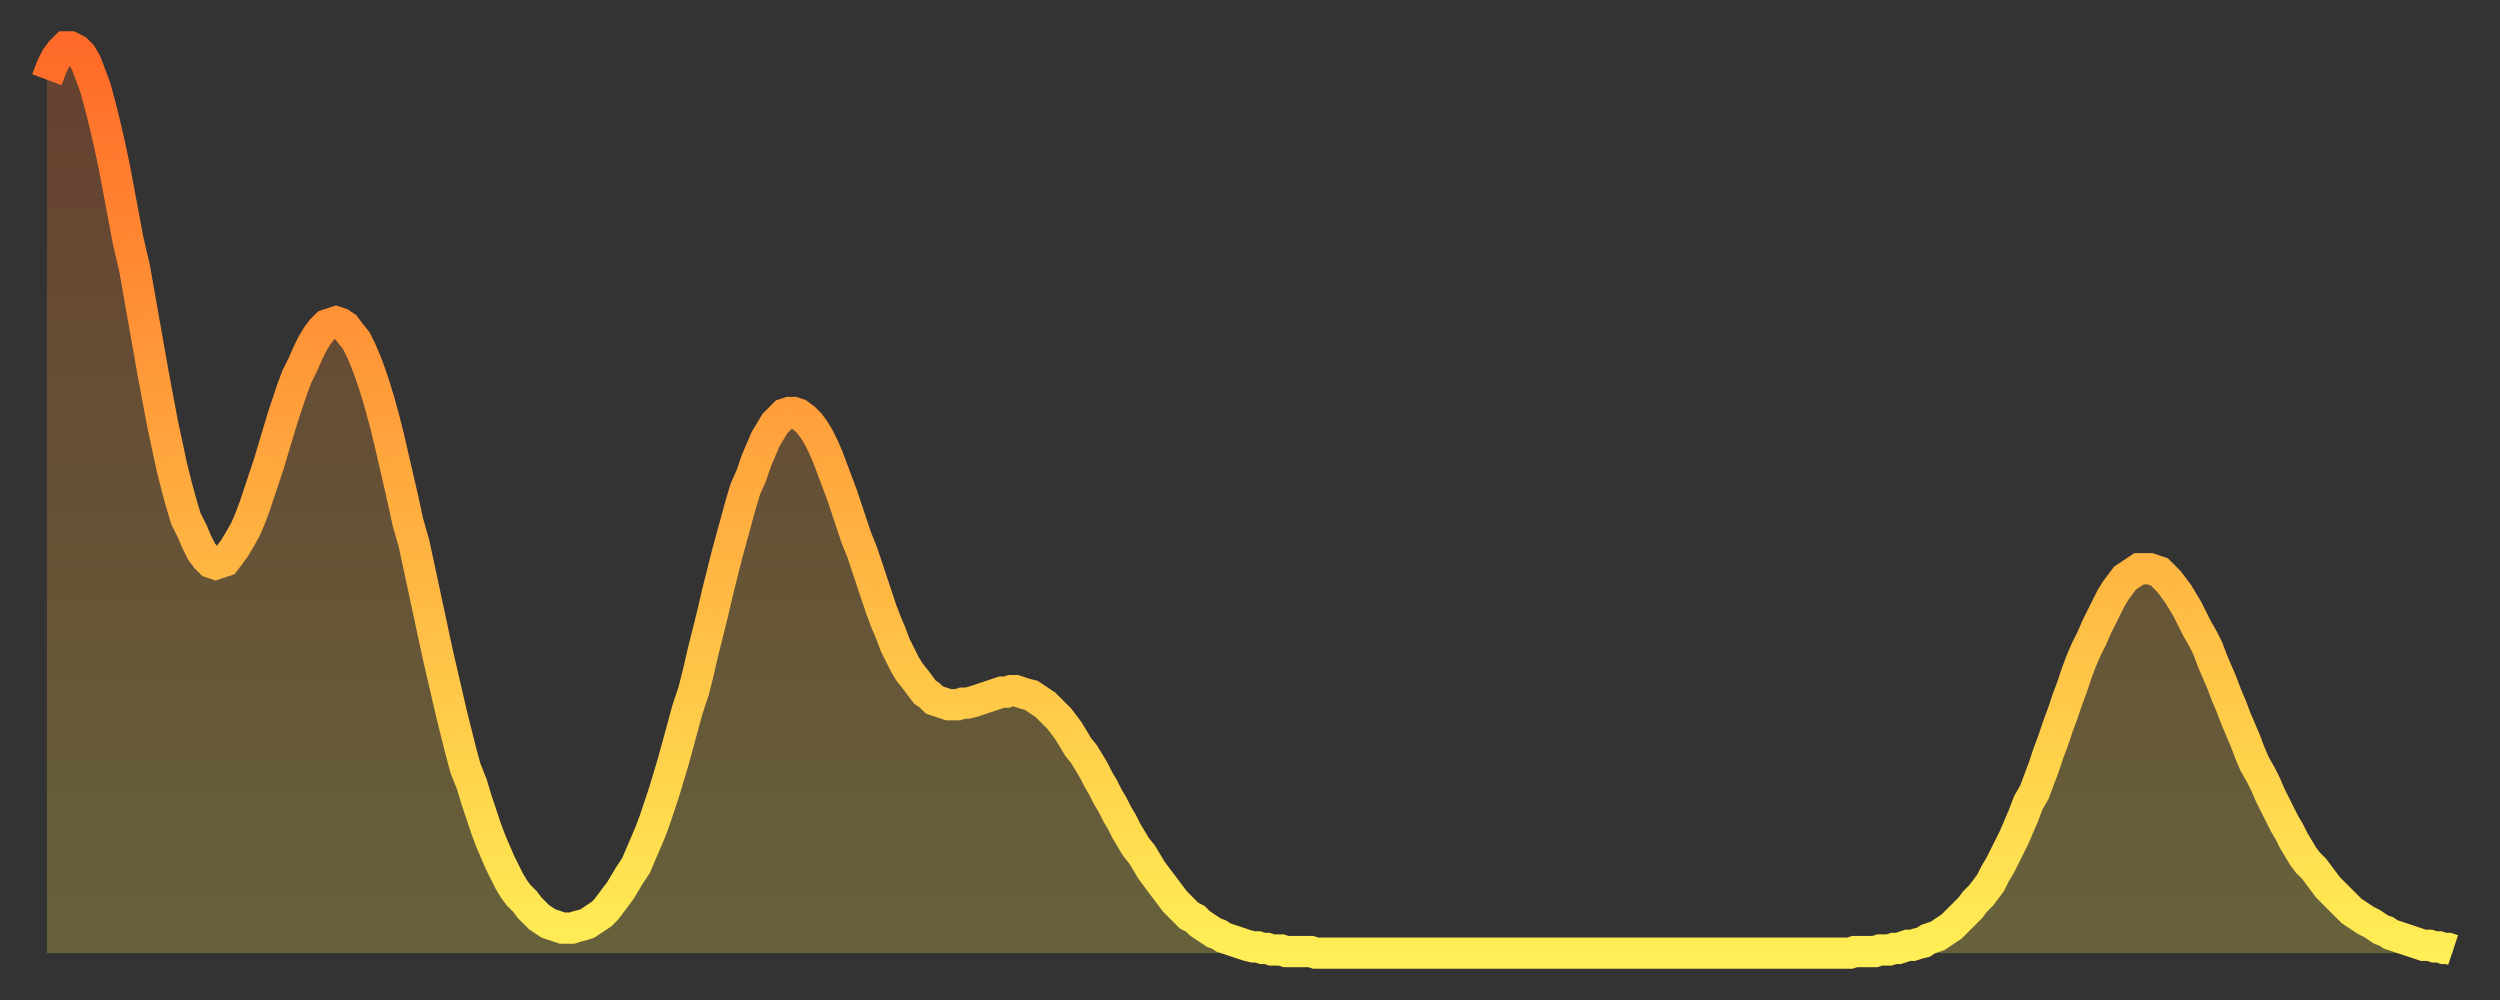 <?xml version="1.0" encoding="utf-8" ?>
<svg baseProfile="full" height="64" version="1.1" width="160" xmlns="http://www.w3.org/2000/svg" xmlns:ev="http://www.w3.org/2001/xml-events" xmlns:xlink="http://www.w3.org/1999/xlink"><rect width="100%" height="100%" fill="#333333" stroke="none"/><defs><linearGradient id="id248578" x1="0" x2="0" y1="0" y2="1"><stop offset="0%" stop-color="#ff6a28" /><stop offset="50%" stop-color="#ffac3f" /><stop offset="100%" stop-color="#ffee55" /></linearGradient></defs><g transform="translate(3,3)"><g><path d="M 0.0 2.1 0.3 1.3 0.6 0.7 0.9 0.3 1.2 0.0 1.5 0.0 1.9 0.2 2.2 0.5 2.5 1.0 2.8 1.8 3.1 2.6 3.4 3.7 3.7 4.9 4.0 6.2 4.3 7.6 4.6 9.2 4.9 10.8 5.2 12.4 5.6 14.1 5.9 15.8 6.2 17.5 6.5 19.2 6.8 20.9 7.1 22.5 7.4 24.1 7.7 25.5 8.0 26.9 8.3 28.1 8.6 29.2 8.9 30.2 9.3 31.0 9.6 31.7 9.9 32.3 10.2 32.7 10.5 33.0 10.8 33.1 11.1 33.0 11.4 32.9 11.7 32.5 12.0 32.1 12.3 31.6 12.7 30.9 13.0 30.2 13.3 29.4 13.6 28.5 13.9 27.6 14.2 26.7 14.5 25.7 14.8 24.7 15.1 23.7 15.4 22.8 15.7 21.9 16.0 21.1 16.4 20.3 16.7 19.6 17.0 19.0 17.3 18.5 17.6 18.1 17.9 17.8 18.2 17.7 18.5 17.6 18.8 17.7 19.1 17.9 19.4 18.3 19.8 18.8 20.1 19.4 20.4 20.1 20.7 20.9 21.0 21.8 21.3 22.8 21.6 23.9 21.9 25.1 22.2 26.4 22.5 27.7 22.8 29.0 23.1 30.4 23.5 31.8 23.8 33.2 24.1 34.6 24.4 36.0 24.7 37.4 25.0 38.8 25.3 40.1 25.6 41.4 25.9 42.7 26.2 43.9 26.5 45.1 26.8 46.2 27.2 47.2 27.5 48.2 27.8 49.1 28.1 50.0 28.4 50.8 28.7 51.5 29.0 52.2 29.3 52.8 29.6 53.4 29.9 53.9 30.2 54.3 30.6 54.7 30.9 55.1 31.2 55.4 31.5 55.7 31.8 55.9 32.1 56.1 32.4 56.2 32.7 56.3 33.0 56.4 33.3 56.4 33.6 56.4 33.9 56.3 34.3 56.2 34.6 56.1 34.9 55.9 35.2 55.7 35.5 55.5 35.8 55.2 36.1 54.8 36.4 54.4 36.7 54.0 37.0 53.5 37.3 53.0 37.7 52.4 38.0 51.7 38.3 51.0 38.6 50.3 38.9 49.5 39.2 48.6 39.5 47.7 39.8 46.7 40.1 45.7 40.4 44.6 40.7 43.5 41.0 42.4 41.4 41.2 41.7 40.0 42.0 38.7 42.3 37.5 42.6 36.3 42.9 35.0 43.2 33.8 43.5 32.6 43.8 31.5 44.1 30.4 44.4 29.3 44.7 28.3 45.1 27.4 45.4 26.5 45.7 25.8 46.0 25.1 46.3 24.6 46.6 24.1 46.9 23.8 47.2 23.5 47.5 23.4 47.8 23.4 48.1 23.5 48.5 23.8 48.8 24.1 49.1 24.5 49.4 25.0 49.7 25.6 50.0 26.3 50.3 27.1 50.6 27.9 50.9 28.7 51.2 29.6 51.5 30.5 51.8 31.4 52.2 32.4 52.5 33.3 52.8 34.2 53.1 35.1 53.4 36.0 53.7 36.8 54.0 37.5 54.3 38.3 54.6 38.9 54.9 39.5 55.2 40.0 55.6 40.5 55.9 40.9 56.2 41.3 56.5 41.5 56.8 41.8 57.1 41.9 57.4 42.0 57.7 42.1 58.0 42.1 58.3 42.1 58.6 42.0 58.9 42.0 59.3 41.9 59.6 41.8 59.9 41.7 60.2 41.6 60.5 41.5 60.8 41.4 61.1 41.3 61.4 41.3 61.7 41.2 62.0 41.2 62.3 41.3 62.6 41.4 63.0 41.5 63.3 41.7 63.6 41.9 63.9 42.1 64.2 42.4 64.5 42.7 64.8 43.0 65.1 43.4 65.4 43.8 65.7 44.3 66.0 44.8 66.4 45.3 66.7 45.8 67.0 46.3 67.3 46.9 67.6 47.4 67.9 48.0 68.2 48.5 68.5 49.1 68.8 49.6 69.1 50.2 69.4 50.7 69.7 51.2 70.1 51.7 70.4 52.2 70.7 52.7 71.0 53.1 71.3 53.5 71.6 53.9 71.9 54.3 72.2 54.7 72.5 55.0 72.8 55.3 73.1 55.6 73.5 55.8 73.8 56.1 74.1 56.3 74.4 56.5 74.7 56.7 75.0 56.8 75.3 57.0 75.6 57.1 75.9 57.2 76.2 57.3 76.5 57.4 76.8 57.5 77.2 57.6 77.5 57.6 77.8 57.7 78.1 57.7 78.4 57.8 78.7 57.8 79.0 57.8 79.3 57.9 79.6 57.9 79.9 57.9 80.2 57.9 80.5 57.9 80.9 57.9 81.2 58.0 81.5 58.0 81.8 58.0 82.1 58.0 82.4 58.0 82.7 58.0 83.0 58.0 83.3 58.0 83.6 58.0 83.9 58.0 84.3 58.0 84.6 58.0 84.9 58.0 85.2 58.0 85.5 58.0 85.8 58.0 86.1 58.0 86.4 58.0 86.7 58.0 87.0 58.0 87.3 58.0 87.6 58.0 88.0 58.0 88.3 58.0 88.6 58.0 88.9 58.0 89.2 58.0 89.5 58.0 89.8 58.0 90.1 58.0 90.4 58.0 90.7 58.0 91.0 58.0 91.4 58.0 91.7 58.0 92.0 58.0 92.3 58.0 92.6 58.0 92.9 58.0 93.2 58.0 93.5 58.0 93.8 58.0 94.1 58.0 94.4 58.0 94.7 58.0 95.1 58.0 95.4 58.0 95.7 58.0 96.0 58.0 96.3 58.0 96.6 58.0 96.9 58.0 97.2 58.0 97.5 58.0 97.8 58.0 98.1 58.0 98.4 58.0 98.8 58.0 99.1 58.0 99.4 58.0 99.7 58.0 100.0 58.0 100.3 58.0 100.6 58.0 100.9 58.0 101.2 58.0 101.5 58.0 101.8 58.0 102.2 58.0 102.5 58.0 102.8 58.0 103.1 58.0 103.4 58.0 103.7 58.0 104.0 58.0 104.3 58.0 104.6 58.0 104.9 58.0 105.2 58.0 105.5 58.0 105.9 58.0 106.2 58.0 106.5 58.0 106.8 58.0 107.1 58.0 107.4 58.0 107.7 58.0 108.0 58.0 108.3 58.0 108.6 58.0 108.9 58.0 109.3 58.0 109.6 58.0 109.9 58.0 110.2 58.0 110.5 58.0 110.8 58.0 111.1 58.0 111.4 58.0 111.7 58.0 112.0 58.0 112.3 58.0 112.6 58.0 113.0 58.0 113.3 58.0 113.6 58.0 113.9 58.0 114.2 58.0 114.5 58.0 114.8 58.0 115.1 58.0 115.4 58.0 115.7 57.9 116.0 57.9 116.3 57.9 116.7 57.9 117.0 57.9 117.3 57.8 117.6 57.8 117.9 57.8 118.2 57.7 118.5 57.7 118.8 57.6 119.1 57.5 119.4 57.5 119.7 57.4 120.1 57.3 120.4 57.1 120.7 57.0 121.0 56.9 121.3 56.7 121.6 56.5 121.9 56.3 122.2 56.0 122.5 55.7 122.8 55.4 123.1 55.1 123.4 54.7 123.8 54.3 124.1 53.9 124.4 53.5 124.7 52.9 125.0 52.4 125.3 51.8 125.6 51.2 125.9 50.6 126.2 49.9 126.5 49.2 126.8 48.4 127.2 47.7 127.5 46.9 127.8 46.1 128.1 45.2 128.4 44.4 128.7 43.5 129.0 42.7 129.3 41.8 129.6 41.0 129.9 40.1 130.2 39.3 130.5 38.6 130.9 37.8 131.2 37.1 131.5 36.5 131.8 35.9 132.1 35.3 132.4 34.8 132.7 34.4 133.0 34.0 133.3 33.8 133.6 33.6 133.9 33.4 134.2 33.4 134.6 33.4 134.9 33.5 135.2 33.6 135.5 33.9 135.8 34.2 136.1 34.6 136.4 35.0 136.7 35.5 137.0 36.0 137.3 36.6 137.6 37.2 138.0 37.9 138.3 38.5 138.6 39.3 138.9 40.0 139.2 40.7 139.5 41.5 139.8 42.2 140.1 43.0 140.4 43.7 140.7 44.4 141.0 45.2 141.3 45.9 141.7 46.6 142.0 47.2 142.3 47.9 142.6 48.5 142.9 49.1 143.2 49.7 143.5 50.2 143.8 50.8 144.1 51.3 144.4 51.8 144.7 52.2 145.1 52.6 145.4 53.0 145.7 53.4 146.0 53.8 146.3 54.1 146.6 54.4 146.9 54.7 147.2 55.0 147.5 55.3 147.8 55.5 148.1 55.7 148.4 55.9 148.8 56.1 149.1 56.3 149.4 56.5 149.7 56.6 150.0 56.8 150.3 56.9 150.6 57.0 150.9 57.1 151.2 57.2 151.5 57.3 151.8 57.4 152.1 57.5 152.5 57.5 152.8 57.6 153.1 57.6 153.4 57.7 153.7 57.7 154.0 57.8" fill="none" id="graph-curve" opacity="1" stroke="url(#id248578)" stroke-width="2" /><path d="M 0 58 L 0.0 2.1 0.3 1.3 0.6 0.7 0.9 0.3 1.2 0.0 1.5 0.0 1.9 0.2 2.2 0.5 2.5 1.0 2.8 1.8 3.1 2.6 3.4 3.7 3.7 4.9 4.0 6.2 4.3 7.6 4.6 9.2 4.9 10.8 5.2 12.4 5.6 14.1 5.9 15.8 6.2 17.5 6.5 19.2 6.8 20.9 7.1 22.5 7.4 24.1 7.7 25.5 8.0 26.9 8.3 28.1 8.6 29.2 8.9 30.2 9.3 31.0 9.6 31.7 9.9 32.3 10.2 32.7 10.5 33.0 10.8 33.1 11.1 33.0 11.4 32.9 11.7 32.5 12.0 32.1 12.3 31.6 12.7 30.9 13.0 30.2 13.3 29.4 13.6 28.5 13.9 27.6 14.2 26.7 14.5 25.7 14.8 24.7 15.1 23.7 15.4 22.8 15.7 21.9 16.0 21.1 16.4 20.3 16.7 19.6 17.0 19.0 17.3 18.5 17.6 18.1 17.9 17.8 18.2 17.7 18.5 17.6 18.8 17.7 19.1 17.9 19.4 18.3 19.8 18.8 20.1 19.4 20.4 20.1 20.7 20.9 21.0 21.8 21.3 22.8 21.6 23.9 21.9 25.1 22.2 26.4 22.5 27.7 22.8 29.0 23.1 30.4 23.5 31.8 23.8 33.2 24.1 34.6 24.4 36.0 24.7 37.4 25.0 38.8 25.3 40.1 25.6 41.4 25.9 42.7 26.2 43.9 26.5 45.1 26.8 46.2 27.2 47.2 27.5 48.2 27.8 49.1 28.1 50.0 28.4 50.8 28.7 51.5 29.0 52.2 29.3 52.8 29.6 53.4 29.9 53.9 30.2 54.3 30.6 54.7 30.9 55.1 31.2 55.4 31.5 55.7 31.8 55.9 32.1 56.1 32.4 56.2 32.7 56.3 33.0 56.4 33.3 56.4 33.6 56.4 33.9 56.3 34.3 56.2 34.6 56.1 34.9 55.9 35.2 55.7 35.5 55.5 35.8 55.2 36.1 54.8 36.4 54.4 36.7 54.0 37.0 53.5 37.3 53.0 37.7 52.4 38.0 51.7 38.3 51.0 38.6 50.3 38.9 49.5 39.2 48.6 39.5 47.7 39.8 46.7 40.1 45.7 40.4 44.6 40.7 43.5 41.0 42.4 41.4 41.2 41.7 40.0 42.0 38.7 42.3 37.5 42.6 36.3 42.9 35.0 43.2 33.8 43.5 32.6 43.8 31.5 44.1 30.4 44.4 29.3 44.7 28.3 45.1 27.4 45.4 26.5 45.7 25.8 46.0 25.1 46.3 24.6 46.6 24.1 46.9 23.8 47.2 23.5 47.5 23.4 47.8 23.4 48.1 23.5 48.5 23.8 48.8 24.1 49.1 24.5 49.4 25.0 49.7 25.6 50.0 26.3 50.3 27.1 50.6 27.9 50.9 28.7 51.2 29.6 51.5 30.5 51.8 31.4 52.2 32.4 52.5 33.3 52.8 34.2 53.1 35.1 53.4 36.0 53.7 36.8 54.0 37.5 54.3 38.3 54.6 38.9 54.9 39.5 55.2 40.0 55.6 40.5 55.9 40.9 56.2 41.3 56.5 41.5 56.8 41.8 57.1 41.9 57.4 42.0 57.7 42.1 58.0 42.1 58.3 42.1 58.6 42.0 58.9 42.0 59.3 41.9 59.6 41.8 59.9 41.7 60.2 41.6 60.5 41.5 60.8 41.4 61.1 41.3 61.4 41.3 61.7 41.2 62.0 41.2 62.3 41.3 62.6 41.4 63.0 41.5 63.3 41.7 63.6 41.9 63.9 42.1 64.2 42.4 64.5 42.7 64.8 43.0 65.1 43.4 65.4 43.8 65.7 44.3 66.0 44.8 66.4 45.3 66.7 45.8 67.0 46.3 67.3 46.9 67.6 47.4 67.9 48.0 68.2 48.5 68.5 49.1 68.8 49.6 69.1 50.2 69.4 50.7 69.7 51.2 70.1 51.7 70.4 52.2 70.7 52.7 71.0 53.1 71.3 53.5 71.6 53.9 71.9 54.3 72.2 54.7 72.5 55.0 72.8 55.3 73.1 55.6 73.5 55.8 73.8 56.1 74.1 56.3 74.4 56.5 74.7 56.7 75.0 56.8 75.3 57.0 75.6 57.1 75.9 57.2 76.2 57.3 76.5 57.4 76.8 57.5 77.2 57.6 77.5 57.6 77.8 57.7 78.1 57.7 78.4 57.8 78.7 57.8 79.0 57.8 79.3 57.9 79.6 57.9 79.9 57.9 80.2 57.9 80.5 57.9 80.9 57.9 81.2 58.0 81.5 58.0 81.8 58.0 82.1 58.0 82.4 58.0 82.7 58.0 83.0 58.0 83.3 58.0 83.6 58.0 83.9 58.0 84.3 58.0 84.6 58.0 84.9 58.0 85.2 58.0 85.5 58.0 85.8 58.0 86.1 58.0 86.4 58.0 86.7 58.0 87.0 58.0 87.3 58.0 87.6 58.0 88.0 58.0 88.3 58.0 88.6 58.0 88.9 58.0 89.2 58.0 89.5 58.0 89.8 58.0 90.1 58.0 90.4 58.0 90.7 58.0 91.0 58.0 91.4 58.0 91.7 58.0 92.0 58.0 92.3 58.0 92.6 58.0 92.9 58.0 93.2 58.0 93.5 58.0 93.8 58.0 94.1 58.0 94.4 58.0 94.7 58.0 95.1 58.0 95.4 58.0 95.7 58.0 96.0 58.0 96.3 58.0 96.6 58.0 96.9 58.0 97.2 58.0 97.5 58.0 97.8 58.0 98.1 58.0 98.4 58.0 98.8 58.0 99.1 58.0 99.4 58.0 99.7 58.0 100.0 58.0 100.3 58.0 100.6 58.0 100.9 58.0 101.2 58.0 101.5 58.0 101.8 58.0 102.2 58.0 102.5 58.0 102.8 58.0 103.1 58.0 103.4 58.0 103.7 58.0 104.0 58.0 104.3 58.0 104.6 58.0 104.9 58.0 105.2 58.0 105.5 58.0 105.9 58.0 106.2 58.0 106.5 58.0 106.8 58.0 107.1 58.0 107.4 58.0 107.7 58.0 108.0 58.0 108.3 58.0 108.6 58.0 108.9 58.0 109.3 58.0 109.6 58.0 109.9 58.0 110.2 58.0 110.5 58.0 110.8 58.0 111.1 58.0 111.4 58.0 111.7 58.0 112.0 58.0 112.3 58.0 112.6 58.0 113.0 58.0 113.3 58.0 113.6 58.0 113.9 58.0 114.2 58.0 114.5 58.0 114.8 58.0 115.1 58.0 115.4 58.0 115.7 57.9 116.0 57.9 116.3 57.9 116.7 57.9 117.0 57.9 117.3 57.8 117.6 57.8 117.9 57.8 118.2 57.7 118.5 57.7 118.8 57.6 119.1 57.5 119.4 57.5 119.7 57.4 120.1 57.3 120.4 57.1 120.7 57.0 121.0 56.9 121.3 56.7 121.6 56.5 121.9 56.3 122.2 56.0 122.5 55.7 122.8 55.4 123.1 55.1 123.4 54.7 123.8 54.3 124.1 53.9 124.4 53.5 124.7 52.9 125.0 52.4 125.3 51.8 125.6 51.2 125.9 50.6 126.2 49.9 126.5 49.2 126.8 48.4 127.2 47.7 127.5 46.9 127.8 46.1 128.1 45.2 128.4 44.4 128.7 43.5 129.0 42.7 129.3 41.8 129.6 41.0 129.9 40.1 130.2 39.3 130.5 38.6 130.9 37.8 131.2 37.1 131.5 36.5 131.8 35.9 132.1 35.3 132.4 34.8 132.7 34.4 133.0 34.0 133.3 33.8 133.6 33.6 133.9 33.4 134.2 33.4 134.6 33.4 134.9 33.5 135.2 33.6 135.5 33.9 135.8 34.2 136.1 34.6 136.4 35.0 136.7 35.5 137.0 36.0 137.3 36.6 137.6 37.2 138.0 37.9 138.3 38.5 138.6 39.3 138.9 40.0 139.2 40.7 139.5 41.5 139.8 42.2 140.1 43.0 140.4 43.7 140.7 44.4 141.0 45.2 141.3 45.9 141.7 46.6 142.0 47.2 142.3 47.9 142.6 48.5 142.9 49.1 143.2 49.7 143.5 50.2 143.8 50.8 144.1 51.3 144.4 51.8 144.7 52.2 145.1 52.6 145.4 53.0 145.7 53.4 146.0 53.8 146.3 54.1 146.6 54.4 146.9 54.7 147.2 55.0 147.5 55.3 147.8 55.5 148.1 55.7 148.4 55.9 148.8 56.1 149.1 56.3 149.4 56.5 149.7 56.6 150.0 56.8 150.3 56.9 150.6 57.0 150.9 57.1 151.2 57.2 151.5 57.3 151.8 57.4 152.1 57.5 152.5 57.5 152.8 57.6 153.1 57.6 153.4 57.7 153.7 57.7 154.0 57.8 154 58" fill="url(#id248578)" fill-opacity=".25" id="graph-shadow" /></g></g></svg>